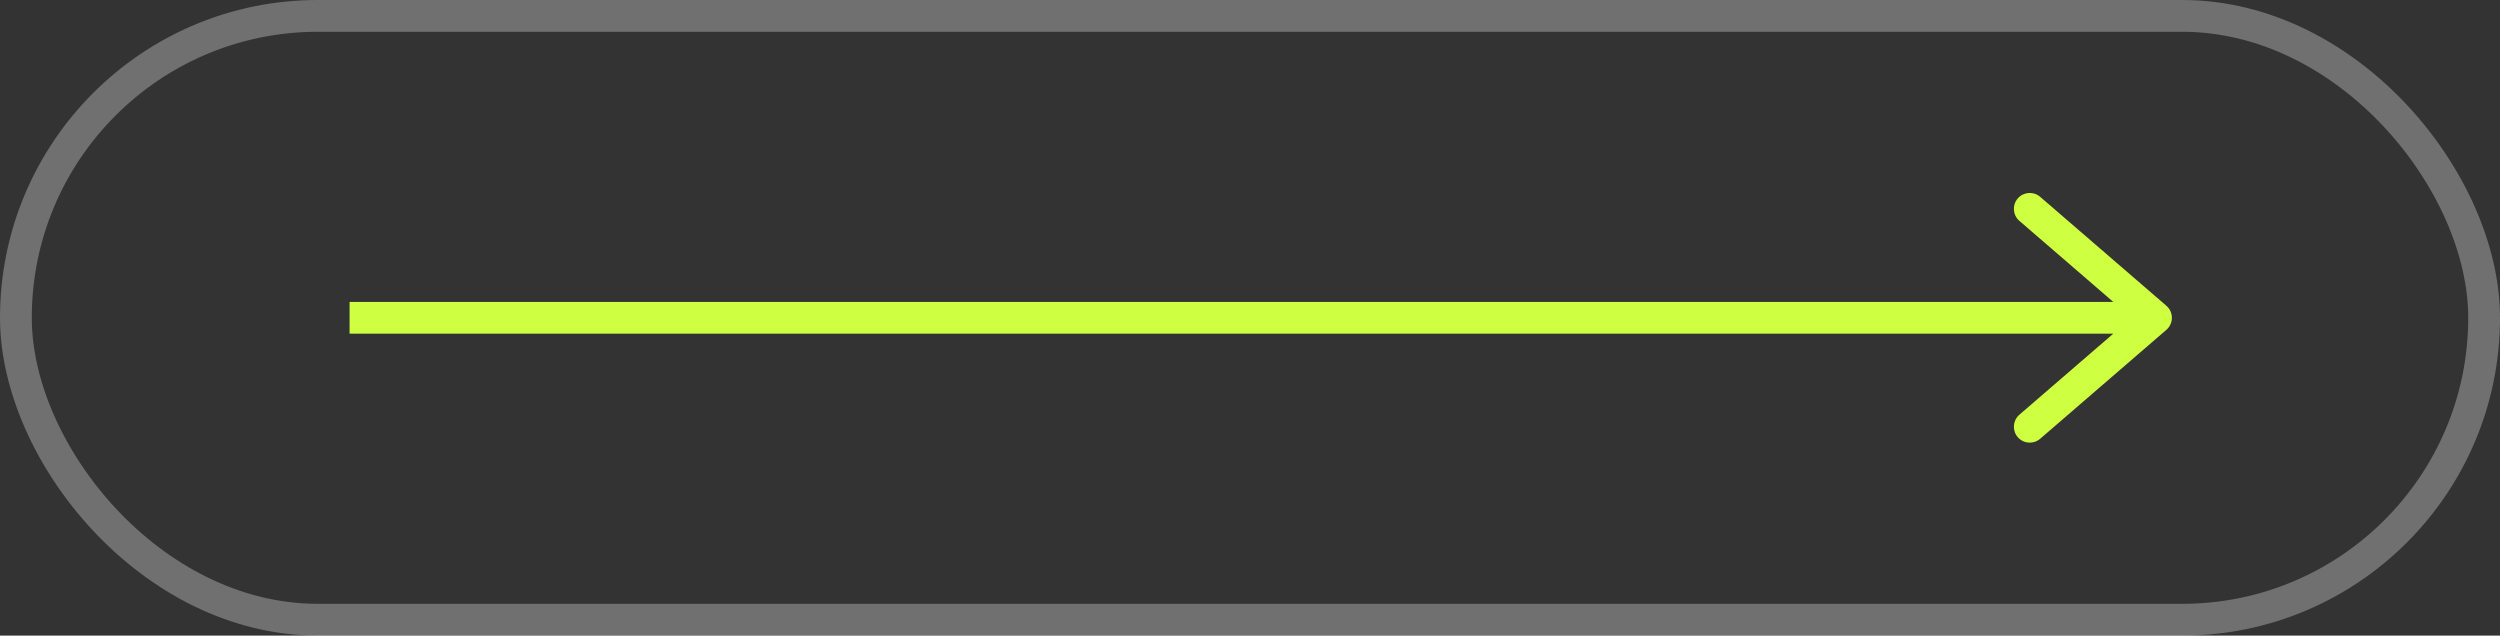 <?xml version="1.0" encoding="UTF-8"?> <svg xmlns="http://www.w3.org/2000/svg" width="236" height="60" viewBox="0 0 236 60" fill="none"><rect x="0" y="0" width="236" height="60" fill="#333333" stroke="none"/> <rect x="1.5" y="1.5" width="233" height="57" rx="28.5" stroke="white" stroke-opacity="0.3" stroke-width="3"></rect> <path d="M203.526 30L204.506 31.136C204.837 30.851 205.026 30.436 205.026 30C205.026 29.564 204.837 29.149 204.506 28.864L203.526 30ZM190.629 39.15C190.002 39.691 189.933 40.639 190.474 41.266C191.015 41.893 191.962 41.962 192.59 41.421L190.629 39.15ZM192.59 18.579C191.962 18.037 191.015 18.107 190.474 18.734C189.933 19.361 190.002 20.308 190.629 20.85L192.59 18.579ZM33 31.5L203.526 31.5L203.526 28.5L33 28.5L33 31.5ZM202.546 28.864L190.629 39.15L192.59 41.421L204.506 31.136L202.546 28.864ZM204.506 28.864L192.59 18.579L190.629 20.85L202.546 31.136L204.506 28.864Z" fill="#CFFF41"></path> </svg> 